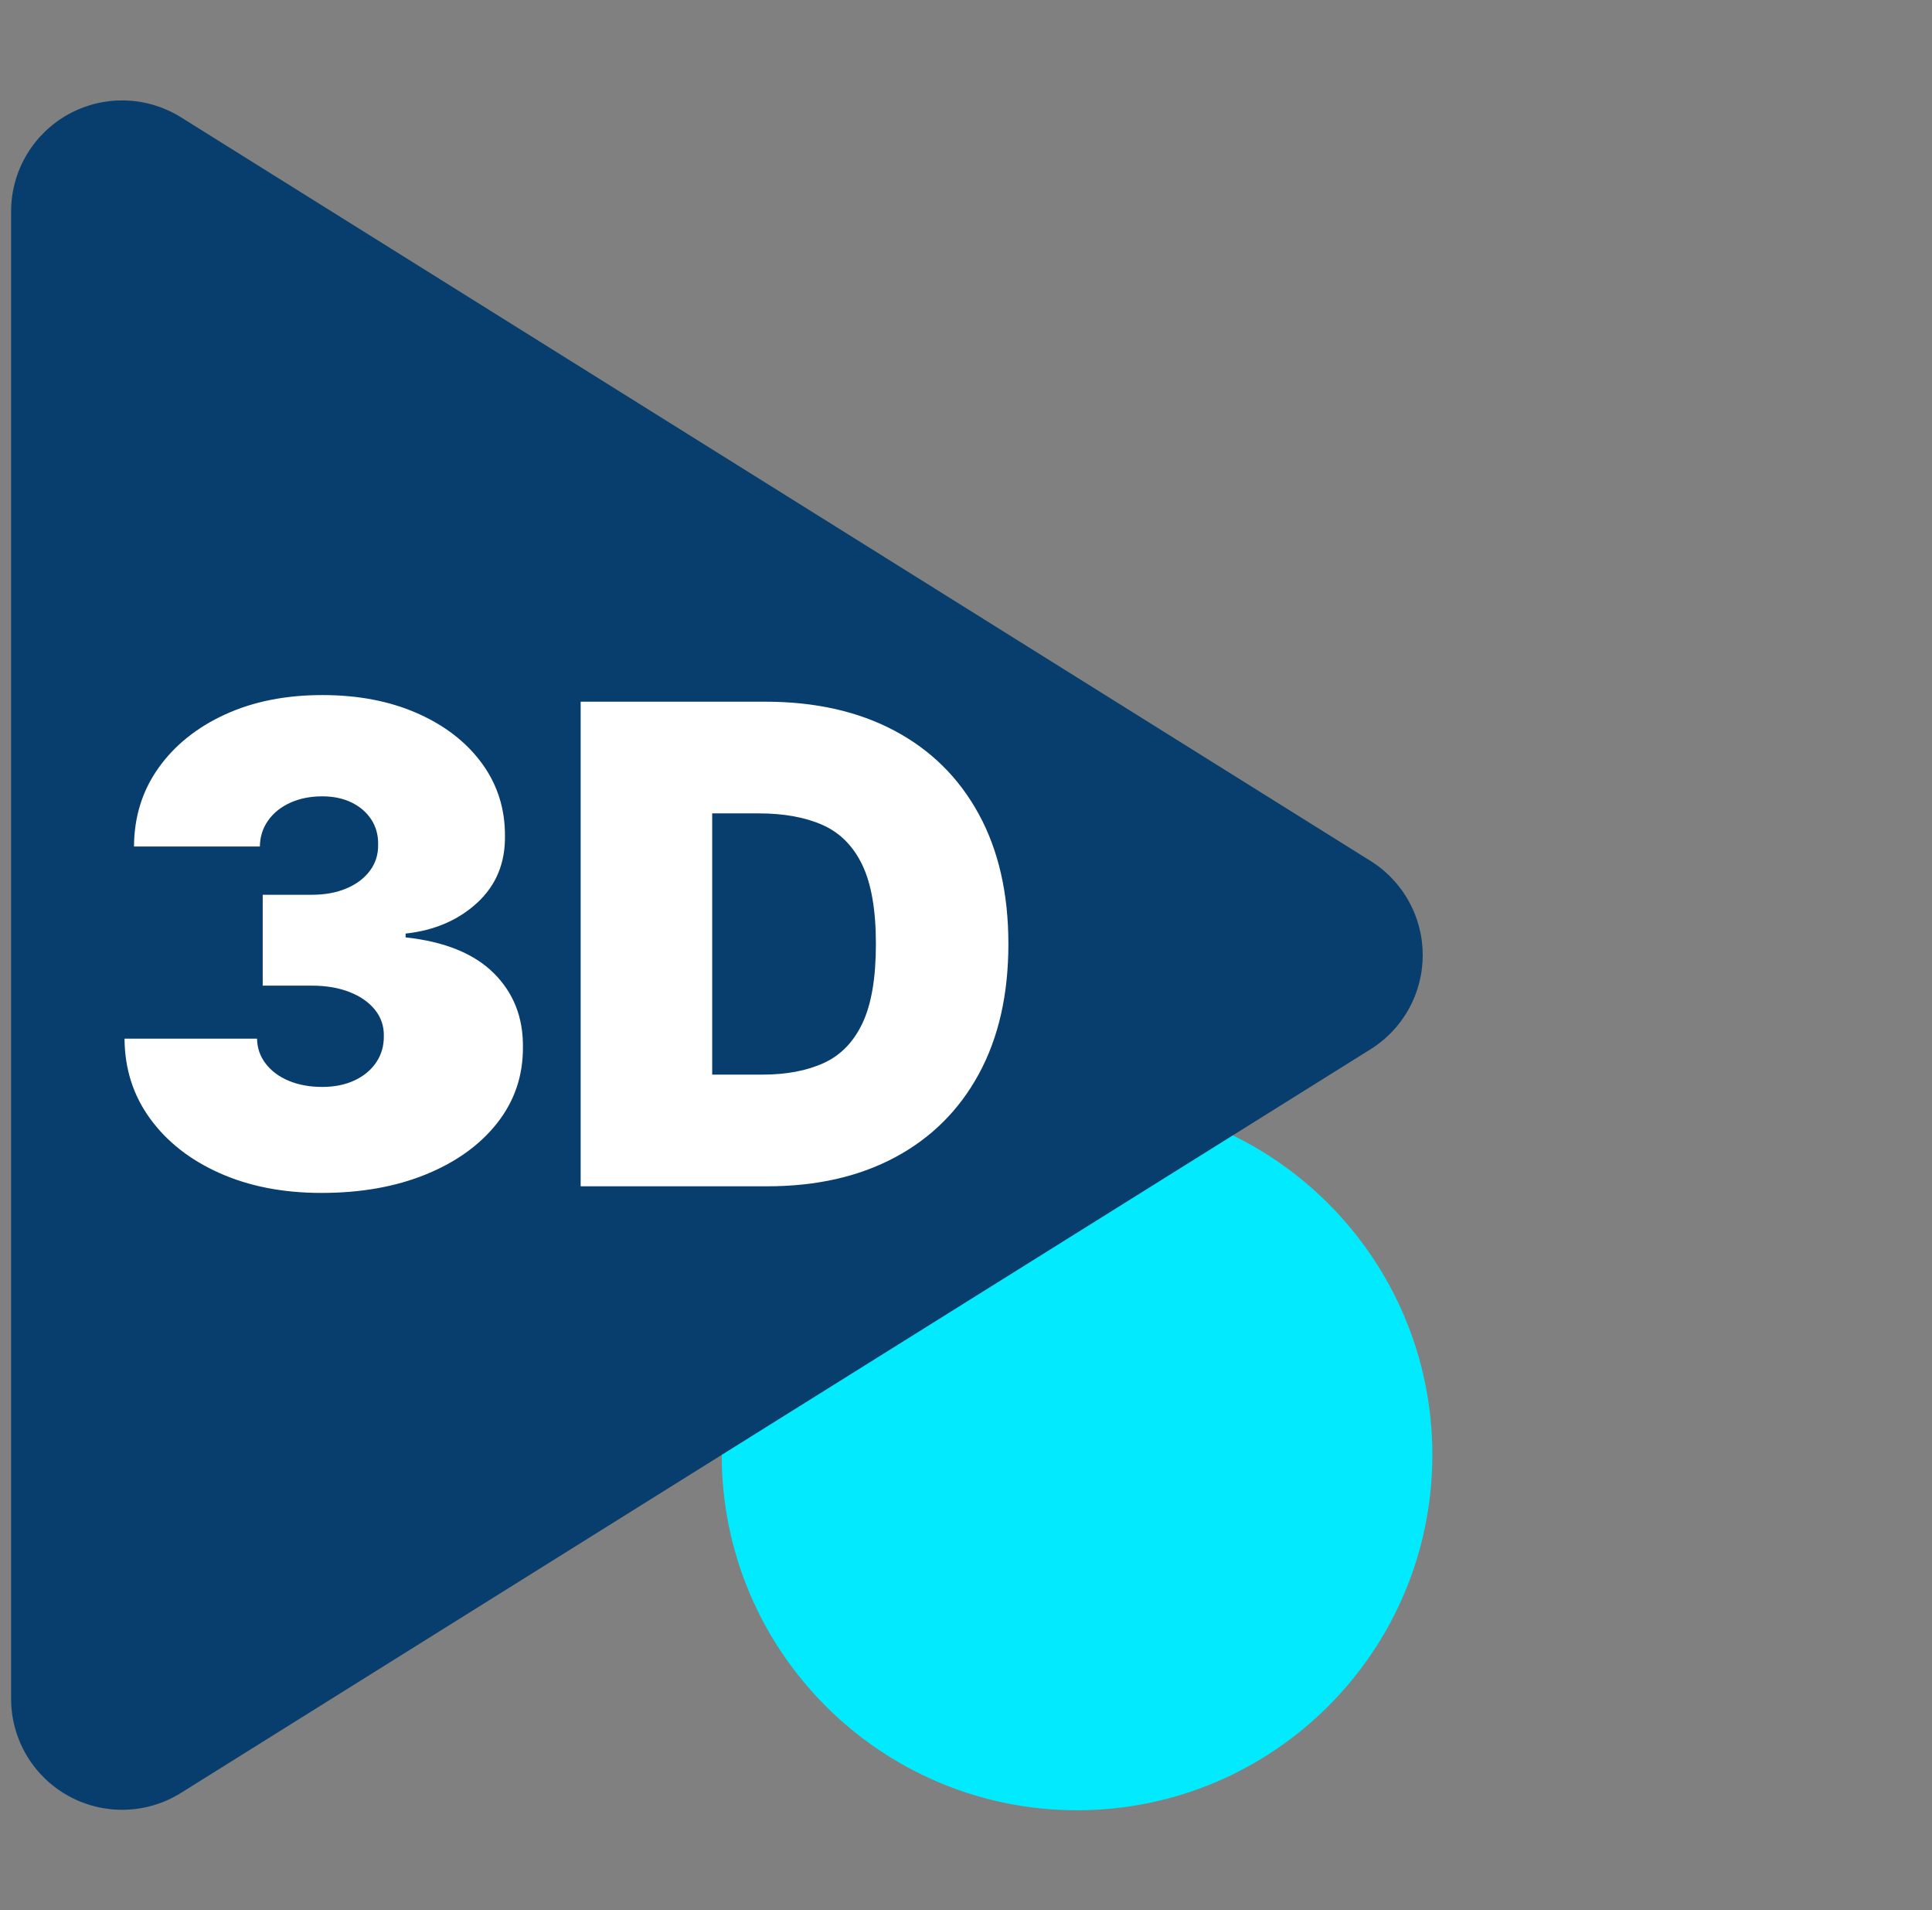 <svg width="87px" height="86px" viewBox="0 0 87 86" version="1.1" xmlns:xlink="http://www.w3.org/1999/xlink" xmlns="http://www.w3.org/2000/svg">
  <rect x="0" y="0" width="87" height="86" fill="#808080" stroke="none"/>
  <g id="logo" transform="translate(0.5 0.5)">
    <path d="M16 32C24.837 32 32 24.837 32 16C32 7.163 24.837 0 16 0C7.163 0 0 7.163 0 16C0 24.837 7.163 32 16 32Z" transform="translate(32 49)" id="Oval" fill="#02EBFE" stroke="none" />
    <path d="M0 9.019L0 75.981Q0 76.147 0.011 76.313Q0.022 76.479 0.044 76.644Q0.066 76.809 0.099 76.972Q0.132 77.135 0.176 77.296Q0.22 77.456 0.274 77.613Q0.328 77.771 0.393 77.924Q0.458 78.077 0.533 78.226Q0.607 78.374 0.692 78.518Q0.776 78.661 0.87 78.799Q0.964 78.936 1.067 79.067Q1.169 79.198 1.28 79.322Q1.392 79.445 1.511 79.561Q1.63 79.678 1.757 79.785Q1.883 79.893 2.017 79.993Q2.15 80.092 2.29 80.182Q2.43 80.272 2.576 80.353Q2.721 80.434 2.872 80.504Q3.022 80.575 3.177 80.636Q3.332 80.696 3.491 80.747Q3.649 80.797 3.811 80.836Q3.973 80.876 4.137 80.905Q4.301 80.933 4.466 80.951Q4.631 80.969 4.798 80.975Q4.964 80.982 5.13 80.978Q5.297 80.974 5.462 80.958Q5.628 80.943 5.792 80.916Q5.956 80.89 6.119 80.853Q6.281 80.815 6.44 80.767Q6.599 80.719 6.755 80.661Q6.911 80.603 7.063 80.534Q7.214 80.465 7.361 80.386Q7.507 80.308 7.648 80.22L61.217 46.739Q61.352 46.655 61.48 46.563Q61.609 46.471 61.731 46.371Q61.854 46.271 61.969 46.163Q62.085 46.056 62.194 45.941Q62.303 45.826 62.405 45.705Q62.506 45.583 62.599 45.456Q62.693 45.328 62.778 45.195Q62.864 45.062 62.94 44.923Q63.017 44.785 63.085 44.642Q63.153 44.499 63.211 44.352Q63.27 44.205 63.319 44.055Q63.368 43.905 63.408 43.752Q63.447 43.598 63.477 43.443Q63.507 43.288 63.527 43.131Q63.547 42.974 63.557 42.816Q63.567 42.658 63.567 42.5Q63.567 42.342 63.557 42.184Q63.547 42.026 63.527 41.869Q63.507 41.712 63.477 41.557Q63.447 41.402 63.408 41.248Q63.368 41.095 63.319 40.945Q63.27 40.795 63.211 40.648Q63.153 40.501 63.085 40.358Q63.017 40.215 62.94 40.077Q62.864 39.938 62.778 39.805Q62.693 39.672 62.599 39.544Q62.506 39.417 62.405 39.295Q62.303 39.174 62.194 39.059Q62.085 38.944 61.969 38.837Q61.854 38.729 61.731 38.629Q61.609 38.529 61.48 38.437Q61.352 38.345 61.217 38.261L7.648 4.78Q7.507 4.692 7.361 4.614Q7.214 4.535 7.063 4.466Q6.911 4.398 6.755 4.339Q6.599 4.281 6.44 4.233Q6.281 4.185 6.119 4.147Q5.956 4.11 5.792 4.084Q5.628 4.057 5.462 4.042Q5.297 4.027 5.13 4.022Q4.964 4.018 4.798 4.024Q4.631 4.031 4.466 4.049Q4.301 4.067 4.137 4.095Q3.973 4.124 3.811 4.164Q3.649 4.203 3.491 4.253Q3.332 4.304 3.177 4.364Q3.022 4.425 2.872 4.496Q2.721 4.566 2.576 4.647Q2.43 4.728 2.29 4.818Q2.15 4.908 2.017 5.007Q1.883 5.107 1.757 5.215Q1.63 5.322 1.511 5.439Q1.392 5.555 1.28 5.678Q1.169 5.802 1.067 5.933Q0.964 6.064 0.87 6.201Q0.776 6.339 0.692 6.482Q0.607 6.626 0.533 6.774Q0.458 6.923 0.393 7.076Q0.328 7.229 0.274 7.387Q0.22 7.544 0.176 7.704Q0.132 7.865 0.099 8.028Q0.066 8.191 0.044 8.356Q0.022 8.521 0.011 8.687Q0 8.853 0 9.019L0 9.019Z" id="Path" fill="#083E6D" stroke="none" />
    <g id="3D" fill="#FFFFFF" transform="translate(4 5)">
      <path d="M5.396 47.318Q7.393 48.207 9.972 48.207Q12.646 48.207 14.696 47.366Q16.747 46.524 17.903 45.043Q19.059 43.562 19.048 41.645Q19.07 39.642 17.738 38.316Q16.406 36.989 13.764 36.702L13.764 36.531Q15.714 36.318 16.987 35.146Q18.26 33.974 18.239 32.142Q18.249 30.299 17.2 28.866Q16.151 27.433 14.291 26.613Q12.432 25.793 10.014 25.793Q7.543 25.793 5.636 26.666Q3.729 27.54 2.637 29.074Q1.545 30.608 1.534 32.611L7.202 32.611Q7.212 31.95 7.575 31.439Q7.937 30.928 8.571 30.64Q9.205 30.352 10.014 30.352Q10.76 30.352 11.33 30.629Q11.9 30.906 12.22 31.396Q12.539 31.886 12.528 32.526Q12.539 33.186 12.161 33.697Q11.783 34.209 11.106 34.496Q10.43 34.784 9.545 34.784L7.33 34.784L7.33 38.875L9.545 38.875Q10.504 38.875 11.239 39.163Q11.974 39.45 12.385 39.962Q12.795 40.473 12.784 41.133Q12.795 41.805 12.443 42.327Q12.092 42.849 11.463 43.142Q10.835 43.435 10.014 43.435Q9.162 43.435 8.501 43.158Q7.841 42.881 7.463 42.385Q7.085 41.89 7.074 41.261L1.108 41.261Q1.119 43.296 2.259 44.862Q3.398 46.428 5.396 47.318ZM21.648 47.909L30.043 47.909Q33.367 47.909 35.806 46.604Q38.246 45.299 39.577 42.854Q40.909 40.409 40.909 37Q40.909 33.591 39.572 31.146Q38.235 28.701 35.779 27.396Q33.324 26.091 29.957 26.091L21.648 26.091L21.648 47.909ZM29.829 42.881L27.571 42.881L27.571 31.119L29.659 31.119Q31.364 31.119 32.541 31.641Q33.718 32.163 34.331 33.442Q34.943 34.72 34.943 37Q34.943 39.28 34.341 40.558Q33.739 41.837 32.594 42.359Q31.449 42.881 29.829 42.881Z" />
    </g>
  </g>
</svg>